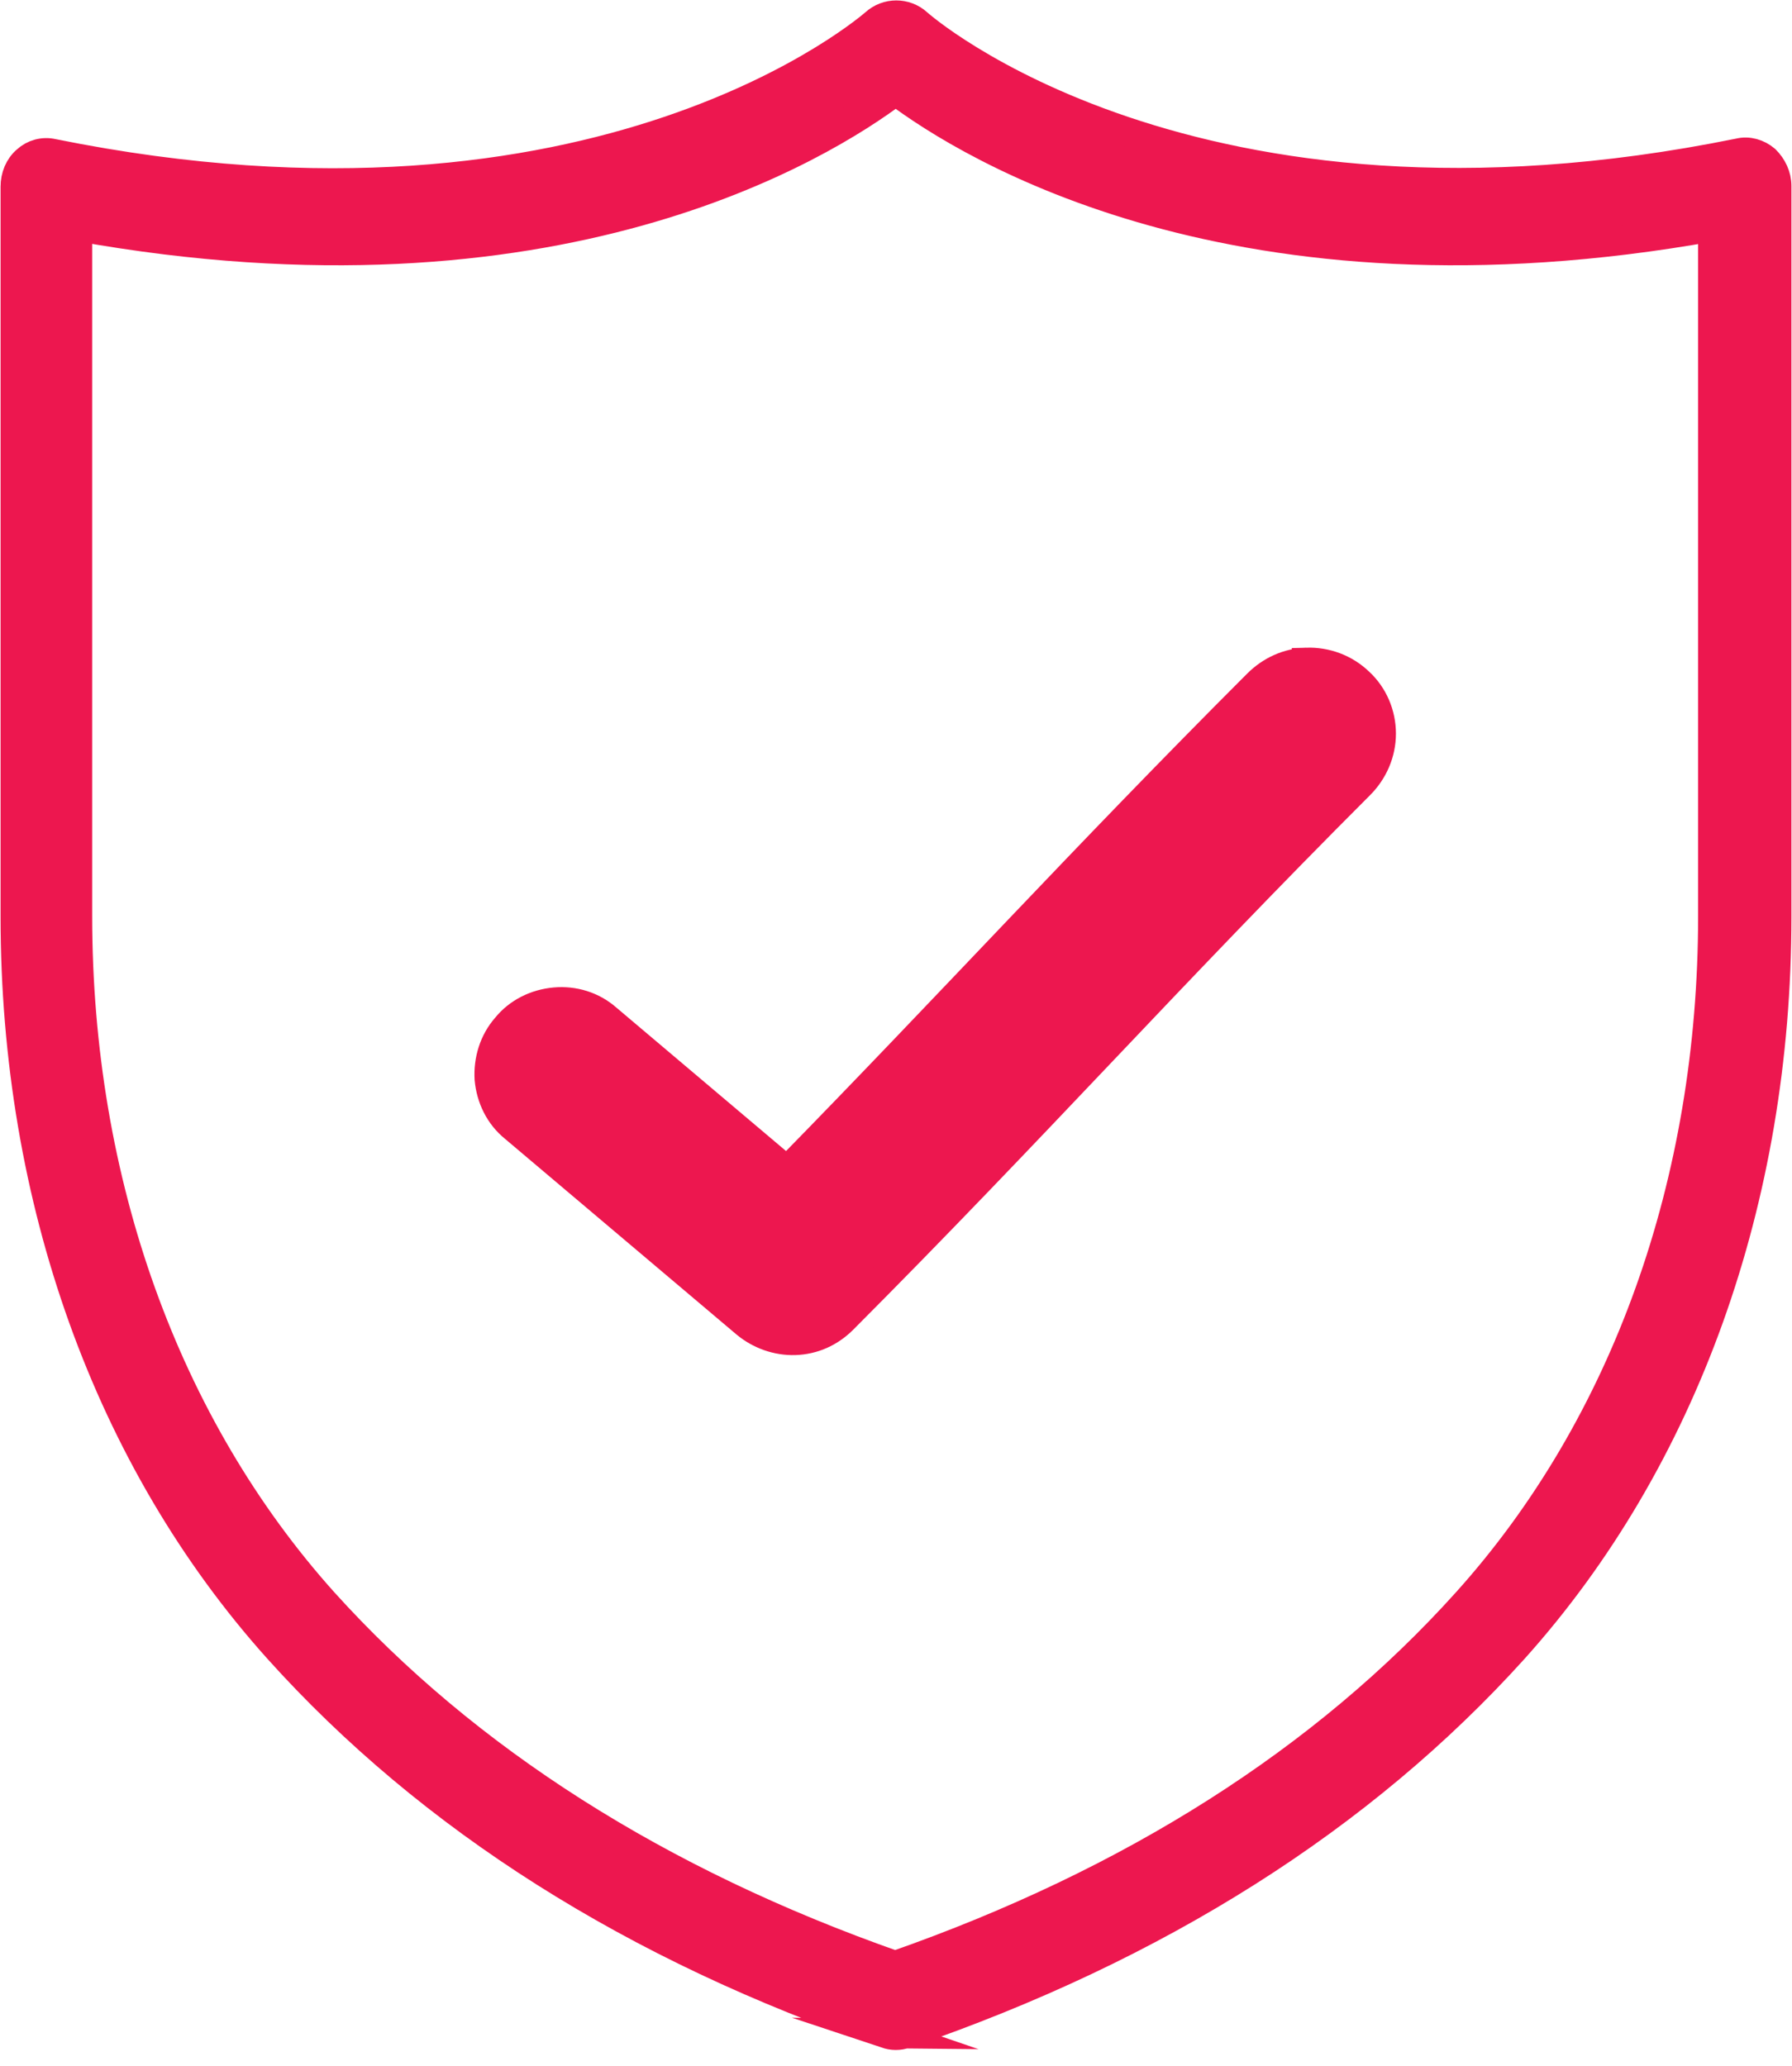 <?xml version="1.0" encoding="UTF-8"?>
<svg xmlns="http://www.w3.org/2000/svg" xmlns:xlink="http://www.w3.org/1999/xlink" id="Layer_1" data-name="Layer 1" viewBox="0 0 31.49 36.3">
  <defs>
    <style>
      .cls-1, .cls-2, .cls-3 {
        fill: none;
      }

      .cls-2 {
        stroke-width: .52px;
      }

      .cls-2, .cls-3 {
        stroke: #ed174f;
        stroke-miterlimit: 10;
      }

      .cls-3 {
        stroke-width: .52px;
      }

      .cls-4 {
        fill: #ed174f;
      }

      .cls-5 {
        clip-path: url(#clippath);
      }
    </style>
    <clipPath id="clippath">
      <rect class="cls-1" x="0" y="0" width="31.49" height="36.3"></rect>
    </clipPath>
  </defs>
  <g class="cls-5">
    <path class="cls-4" d="M1.38,3.98c8.37,1.5,13.06-1.41,14.36-2.39,1.3.98,6,3.89,14.36,2.39v12.12c0,4.67-1.53,8.95-4.32,12.05-2.5,2.78-5.88,4.93-10.05,6.39-4.16-1.46-7.54-3.61-10.05-6.39-2.78-3.1-4.32-7.38-4.32-12.05V3.98ZM15.57,35.73c.06.02.11.03.17.03s.12-.01.17-.03c4.43-1.52,8.02-3.8,10.69-6.76,2.98-3.32,4.62-7.89,4.62-12.86V3.27c0-.18-.08-.34-.2-.46-.13-.11-.3-.16-.46-.12C20.92,4.65,16.16.45,16.12.41c-.21-.19-.53-.19-.74,0-.05.04-4.81,4.24-14.45,2.29-.17-.04-.34.01-.46.12-.13.11-.2.28-.2.46v12.83c0,4.97,1.64,9.54,4.62,12.86,2.67,2.97,6.26,5.25,10.69,6.76h0Z"></path>
    <path class="cls-2" d="M1.38,3.98c8.37,1.5,13.06-1.41,14.36-2.39,1.3.98,6,3.89,14.36,2.39v12.12c0,4.67-1.53,8.95-4.32,12.05-2.5,2.78-5.88,4.93-10.05,6.39-4.16-1.46-7.54-3.61-10.05-6.39-2.78-3.1-4.32-7.38-4.32-12.05V3.98ZM15.57,35.73c.06.02.11.03.17.03s.12-.01.17-.03c4.43-1.52,8.02-3.8,10.69-6.76,2.98-3.32,4.62-7.89,4.62-12.86V3.27c0-.18-.08-.34-.2-.46-.13-.11-.3-.16-.46-.12C20.92,4.65,16.16.45,16.12.41c-.21-.19-.53-.19-.74,0-.05.04-4.81,4.24-14.45,2.29-.17-.04-.34.01-.46.12-.13.11-.2.28-.2.46v12.83c0,4.97,1.64,9.54,4.62,12.86,2.67,2.97,6.26,5.25,10.69,6.76h0Z"></path>
    <path class="cls-4" d="M22.96,11.64c-.33.01-.63.15-.86.38-3.07,3.07-5.39,5.62-8.27,8.56l-3.17-2.68c-.25-.22-.58-.32-.91-.29-.33.03-.64.18-.85.44-.22.25-.32.58-.3.91.03.33.18.64.44.85l4.07,3.44c.24.2.55.31.86.3.32-.01.61-.14.84-.37,3.36-3.37,5.76-6.07,9.08-9.39.24-.24.38-.56.38-.9,0-.34-.14-.67-.39-.9-.25-.24-.58-.36-.92-.35Z"></path>
    <path class="cls-3" d="M22.96,11.64c-.33.01-.63.15-.86.38-3.07,3.07-5.39,5.62-8.27,8.56l-3.17-2.68c-.25-.22-.58-.32-.91-.29-.33.03-.64.18-.85.44-.22.25-.32.58-.3.91.03.33.18.64.44.85l4.07,3.44c.24.2.55.31.86.3.32-.01.61-.14.84-.37,3.36-3.37,5.76-6.07,9.08-9.39.24-.24.38-.56.38-.9,0-.34-.14-.67-.39-.9-.25-.24-.58-.36-.92-.35Z"></path>
  </g>
</svg>
